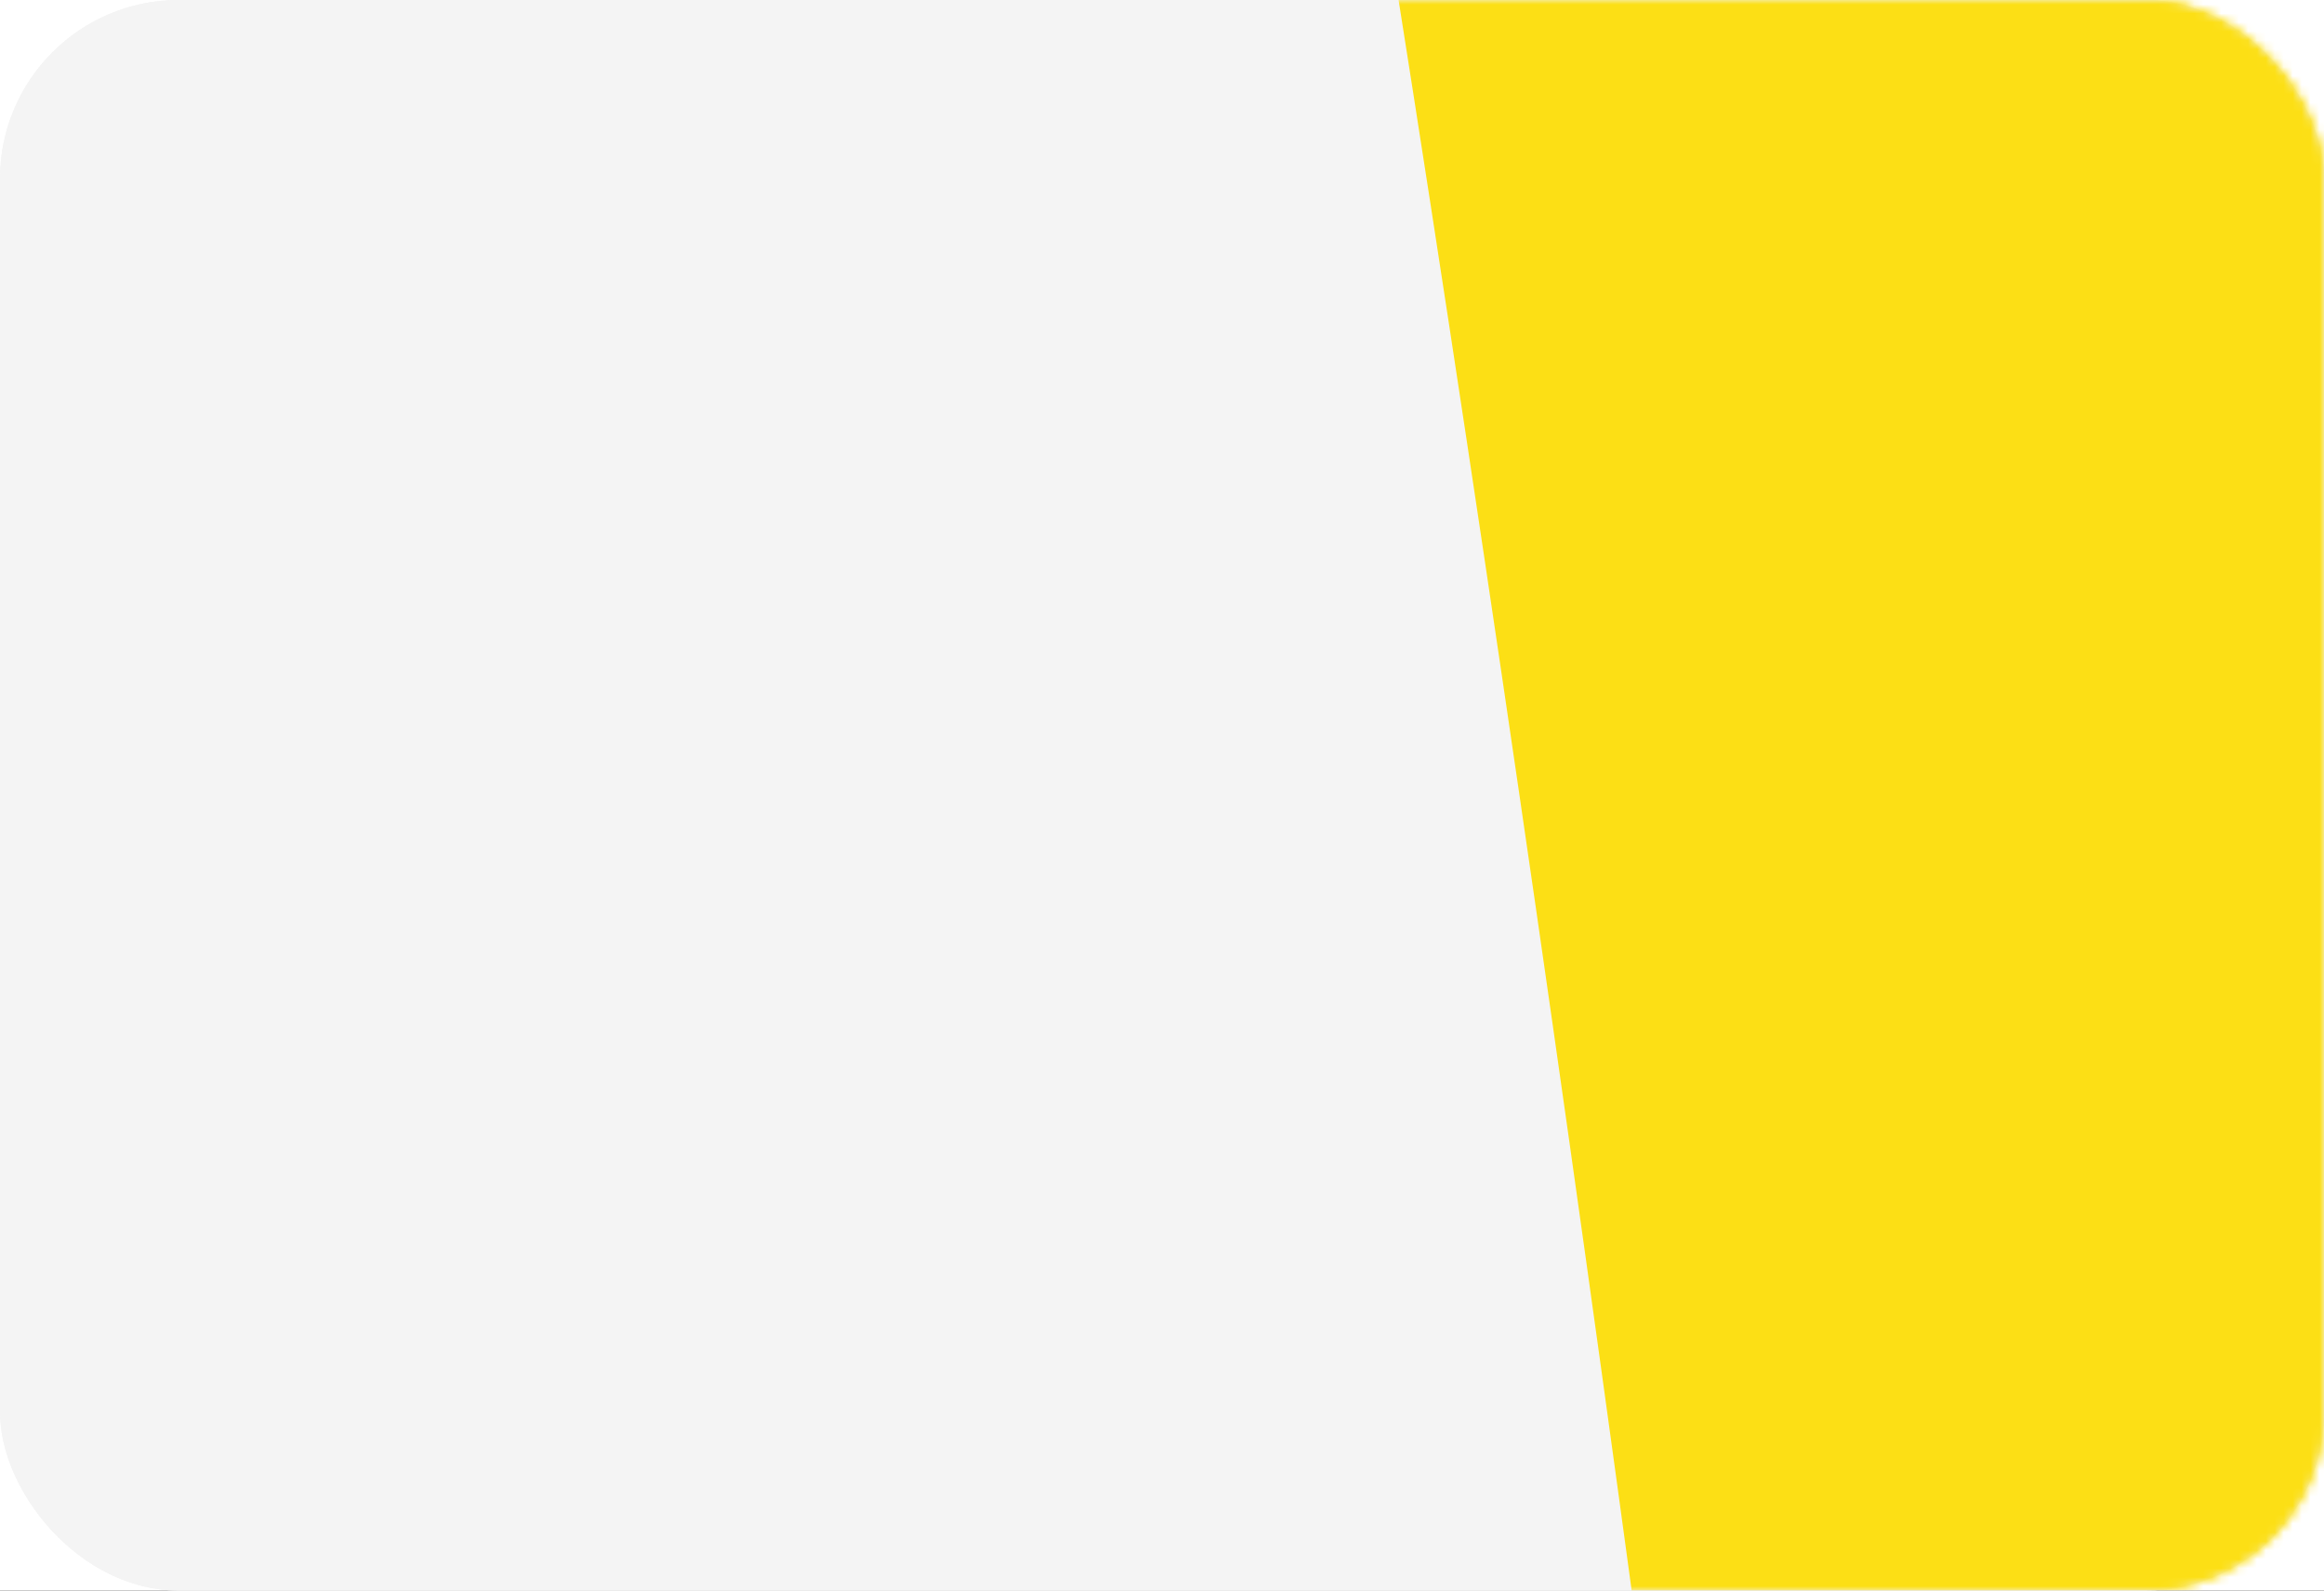 <?xml version="1.0" encoding="UTF-8"?> <svg xmlns="http://www.w3.org/2000/svg" width="260" height="178" viewBox="0 0 260 178" fill="none"><rect x="0" y="0" width="260" height="178" fill="#333333" stroke="none"/> <g clip-path="url(#clip0_332_14124)"> <rect width="260" height="178" fill="white"></rect> <rect width="260" height="178" rx="20" fill="#F4F4F4"></rect> <rect width="260" height="178" rx="20" fill="#F4F4F4"></rect> <mask id="mask0_332_14124" style="mask-type:alpha" maskUnits="userSpaceOnUse" x="0" y="-620" width="260" height="1369"> <rect width="260" height="178" rx="20" fill="#F4F4F4"></rect> <rect width="260" height="178" rx="20" fill="#F4F4F4"></rect> </mask> <g mask="url(#mask0_332_14124)"> <path d="M244.867 749.013C226.204 513.282 140.23 -354.74 0 -620H240C251.046 -620 260 -611.046 260 -600V749.013H244.867Z" fill="#FCDF15"></path> </g> </g> <defs> <clipPath id="clip0_332_14124"> <rect width="260" height="178" fill="white"></rect> </clipPath> </defs> </svg> 